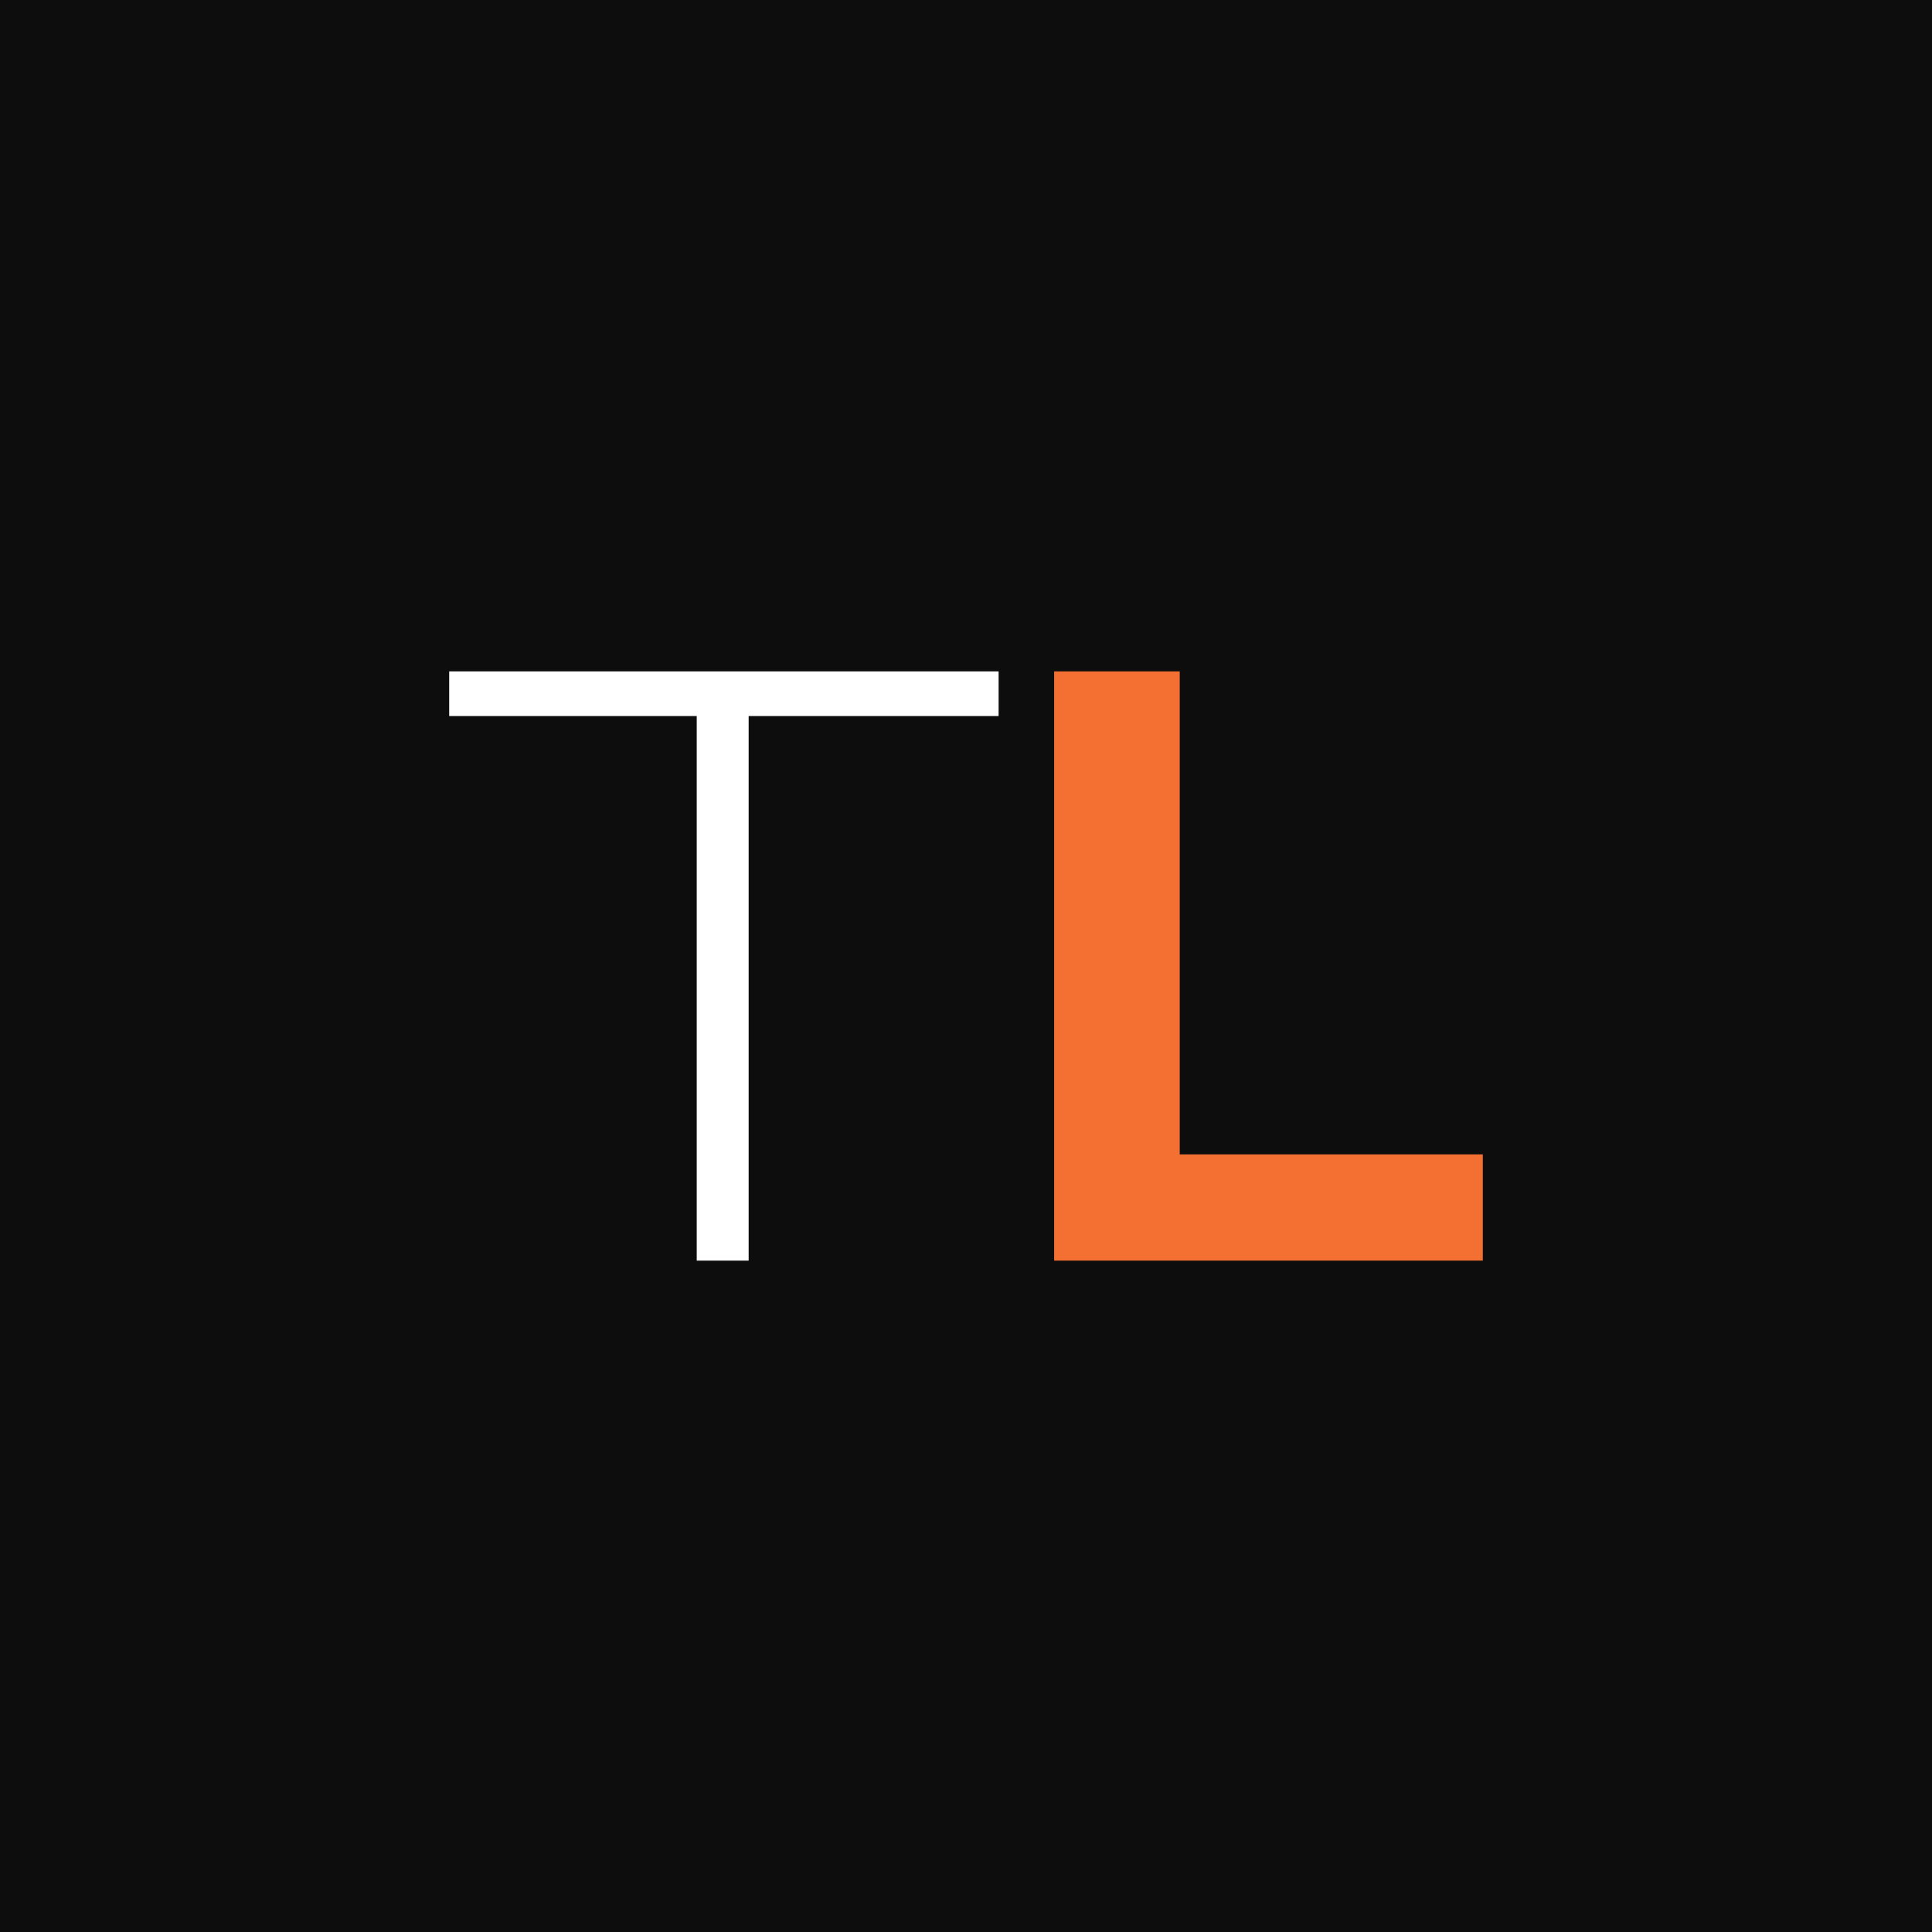 <?xml version="1.0" encoding="UTF-8"?>
<svg id="Layer_1" data-name="Layer 1" xmlns="http://www.w3.org/2000/svg" viewBox="0 0 16 16">
  <defs>
    <style>
      .cls-1 {
        fill: #f37032;
      }

      .cls-2 {
        fill: #0d0d0d;
      }

      .cls-3 {
        fill: #fff;
      }
    </style>
  </defs>
  <rect class="cls-2" width="16" height="16"/>
  <g>
    <path class="cls-3" d="M5.77,5.93h-2.05v-.37h4.55v.37h-2.07v4.51h-.43v-4.51Z"/>
    <path class="cls-1" d="M8.73,5.56h1.04v4h2.51v.88h-3.55v-4.89Z"/>
  </g>
</svg>